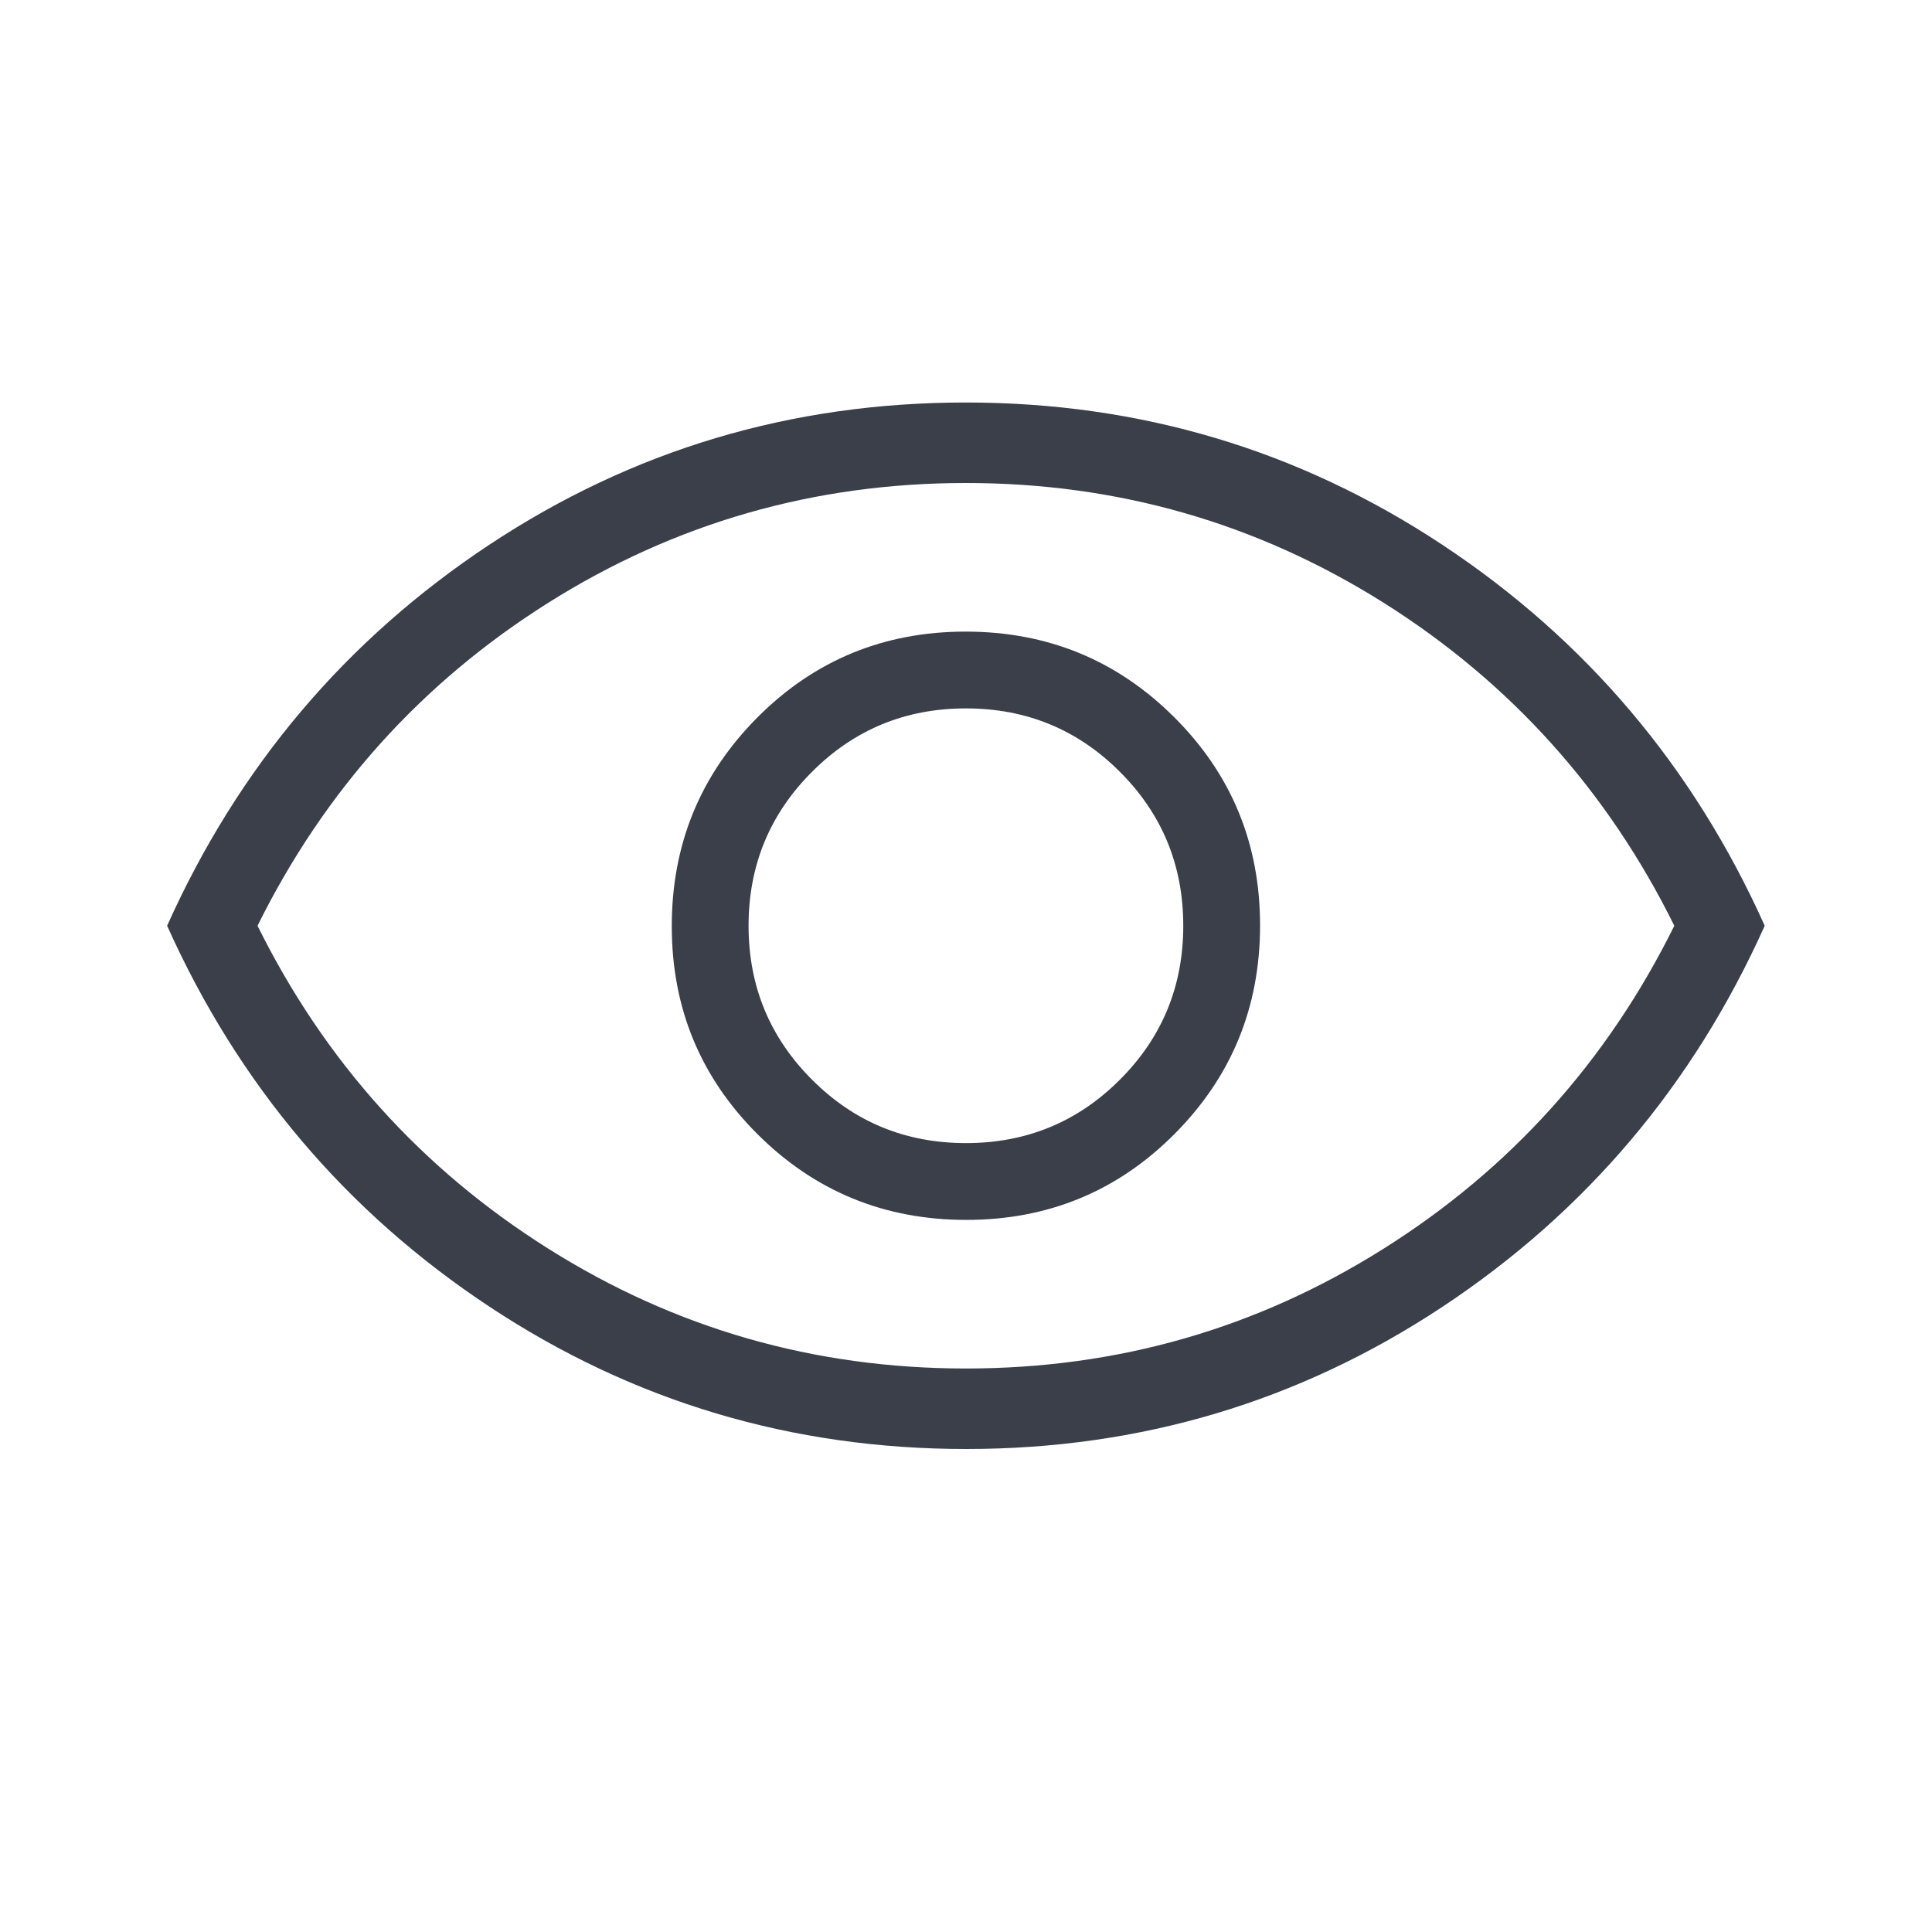 <svg xmlns="http://www.w3.org/2000/svg" width="24" height="24" viewBox="0 0 24 24" fill="none">
  <mask id="mask0_1064_20958" style="mask-type:alpha" maskUnits="userSpaceOnUse" x="0" y="0" width="24" height="24">
    <rect width="24" height="24" fill="#D9D9D9"/>
  </mask>
  <g mask="url(#mask0_1064_20958)">
    <path d="M12.004 15.154C13.02 15.154 13.882 14.798 14.59 14.087C15.299 13.375 15.653 12.512 15.653 11.495C15.653 10.479 15.297 9.617 14.586 8.909C13.875 8.2 13.011 7.846 11.995 7.846C10.979 7.846 10.116 8.202 9.408 8.913C8.7 9.625 8.345 10.488 8.345 11.505C8.345 12.521 8.701 13.383 9.412 14.091C10.124 14.8 10.988 15.154 12.004 15.154ZM11.999 14.2C11.249 14.2 10.612 13.938 10.087 13.412C9.562 12.887 9.299 12.25 9.299 11.5C9.299 10.75 9.562 10.113 10.087 9.588C10.612 9.062 11.249 8.8 11.999 8.8C12.749 8.8 13.387 9.062 13.912 9.588C14.437 10.113 14.699 10.75 14.699 11.5C14.699 12.25 14.437 12.887 13.912 13.412C13.387 13.938 12.749 14.2 11.999 14.2ZM12.002 18C9.836 18 7.862 17.411 6.08 16.232C4.298 15.053 2.963 13.476 2.076 11.5C2.963 9.524 4.297 7.947 6.077 6.768C7.857 5.589 9.83 5 11.996 5C14.162 5 16.136 5.589 17.918 6.768C19.7 7.947 21.035 9.524 21.922 11.5C21.035 13.476 19.701 15.053 17.921 16.232C16.141 17.411 14.168 18 12.002 18ZM11.999 17C13.883 17 15.612 16.504 17.187 15.512C18.762 14.521 19.966 13.183 20.799 11.5C19.966 9.817 18.762 8.479 17.187 7.487C15.612 6.496 13.883 6 11.999 6C10.116 6 8.387 6.496 6.812 7.487C5.237 8.479 4.033 9.817 3.199 11.5C4.033 13.183 5.237 14.521 6.812 15.512C8.387 16.504 10.116 17 11.999 17Z" fill="#3A3F4A"/>
  </g>
</svg>